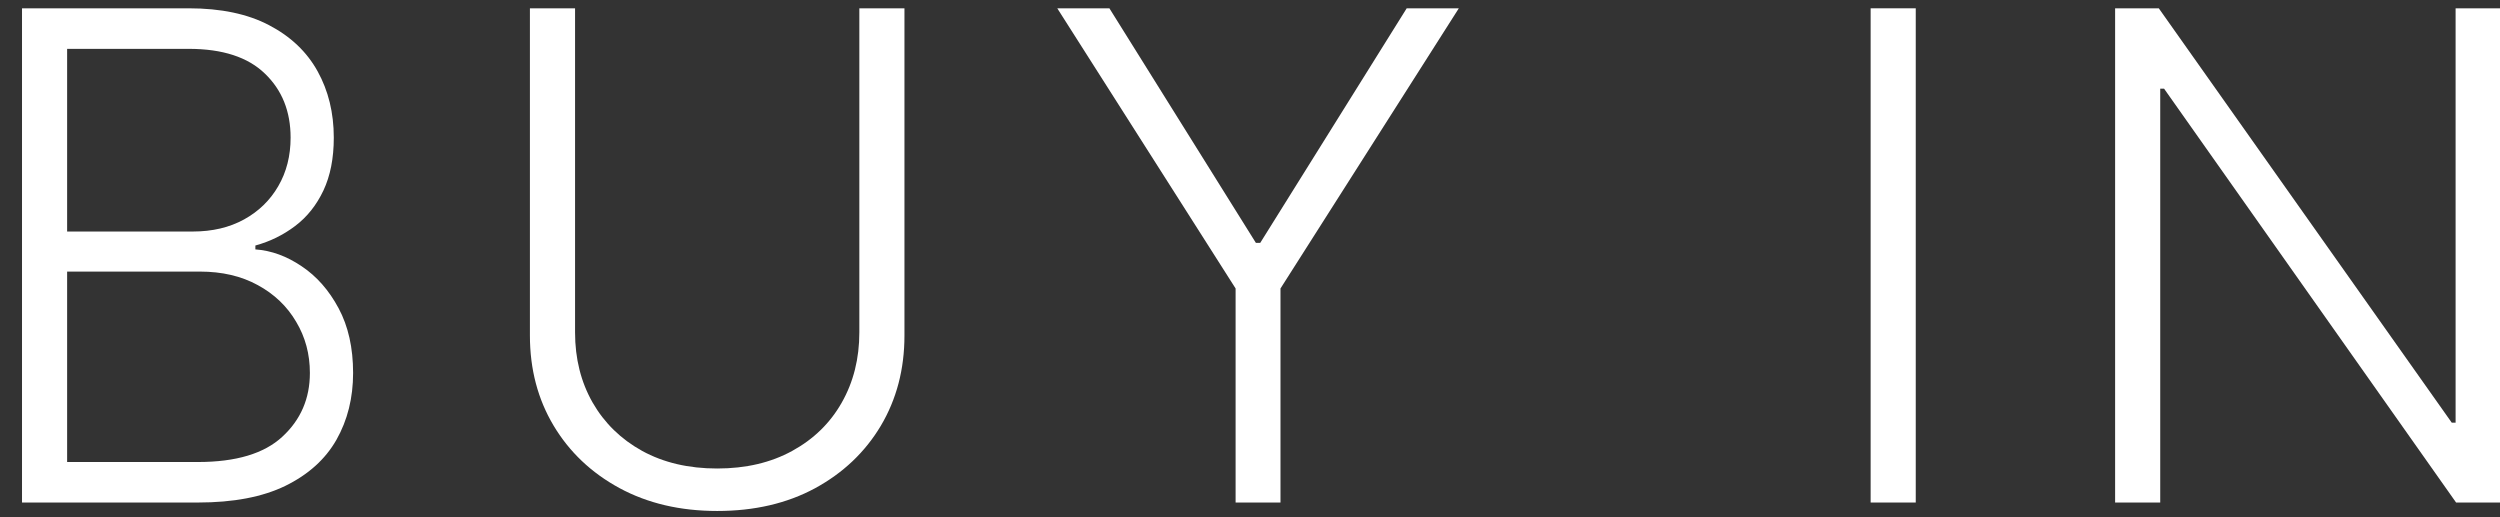 <?xml version="1.0" encoding="UTF-8"?> <svg xmlns="http://www.w3.org/2000/svg" width="87" height="18" viewBox="0 0 87 18" fill="none"><rect x="0" y="0" width="87" height="18" fill="#333333" stroke="none"/><path d="M87 0.289V17.488H85.472L75.31 3.086H75.176V17.488H73.606V0.289H75.126L85.321 14.709H85.455V0.289H87Z" fill="white"></path><path d="M66.668 0.289V17.488H65.098V0.289H66.668Z" fill="white"></path><path d="M36.793 0.289H38.607L43.705 8.452H43.856L48.953 0.289H50.767L44.561 10.039V17.488H42.999V10.039L36.793 0.289Z" fill="white"></path><path d="M29.905 0.289H31.475V11.677C31.475 12.847 31.201 13.894 30.652 14.818C30.104 15.736 29.339 16.461 28.36 16.993C27.385 17.519 26.252 17.782 24.958 17.782C23.671 17.782 22.537 17.516 21.557 16.985C20.577 16.453 19.813 15.728 19.264 14.809C18.716 13.891 18.441 12.847 18.441 11.677V0.289H20.012V11.568C20.012 12.48 20.216 13.295 20.625 14.012C21.034 14.723 21.608 15.283 22.346 15.691C23.091 16.1 23.962 16.304 24.958 16.304C25.955 16.304 26.826 16.1 27.57 15.691C28.315 15.283 28.889 14.723 29.292 14.012C29.7 13.295 29.905 12.48 29.905 11.568V0.289Z" fill="white"></path><path d="M0.766 17.488V0.289H6.569C7.688 0.289 8.621 0.485 9.365 0.877C10.116 1.269 10.678 1.804 11.053 2.481C11.428 3.158 11.616 3.928 11.616 4.79C11.616 5.507 11.495 6.12 11.255 6.63C11.014 7.139 10.687 7.551 10.272 7.864C9.858 8.178 9.396 8.404 8.887 8.544V8.679C9.441 8.718 9.978 8.914 10.499 9.267C11.02 9.614 11.448 10.101 11.784 10.728C12.12 11.355 12.288 12.105 12.288 12.979C12.288 13.846 12.095 14.622 11.708 15.305C11.322 15.982 10.729 16.517 9.928 16.909C9.133 17.295 8.12 17.488 6.888 17.488H0.766ZM2.336 16.078H6.888C8.215 16.078 9.195 15.784 9.827 15.196C10.465 14.608 10.784 13.869 10.784 12.979C10.784 12.323 10.625 11.73 10.306 11.198C9.992 10.661 9.547 10.235 8.971 9.922C8.4 9.608 7.728 9.451 6.955 9.451H2.336V16.078ZM2.336 8.057H6.711C7.389 8.057 7.982 7.917 8.492 7.637C9.001 7.357 9.399 6.971 9.684 6.478C9.97 5.986 10.113 5.423 10.113 4.79C10.113 3.878 9.816 3.136 9.222 2.565C8.629 1.988 7.744 1.7 6.569 1.7H2.336V8.057Z" fill="white"></path></svg> 